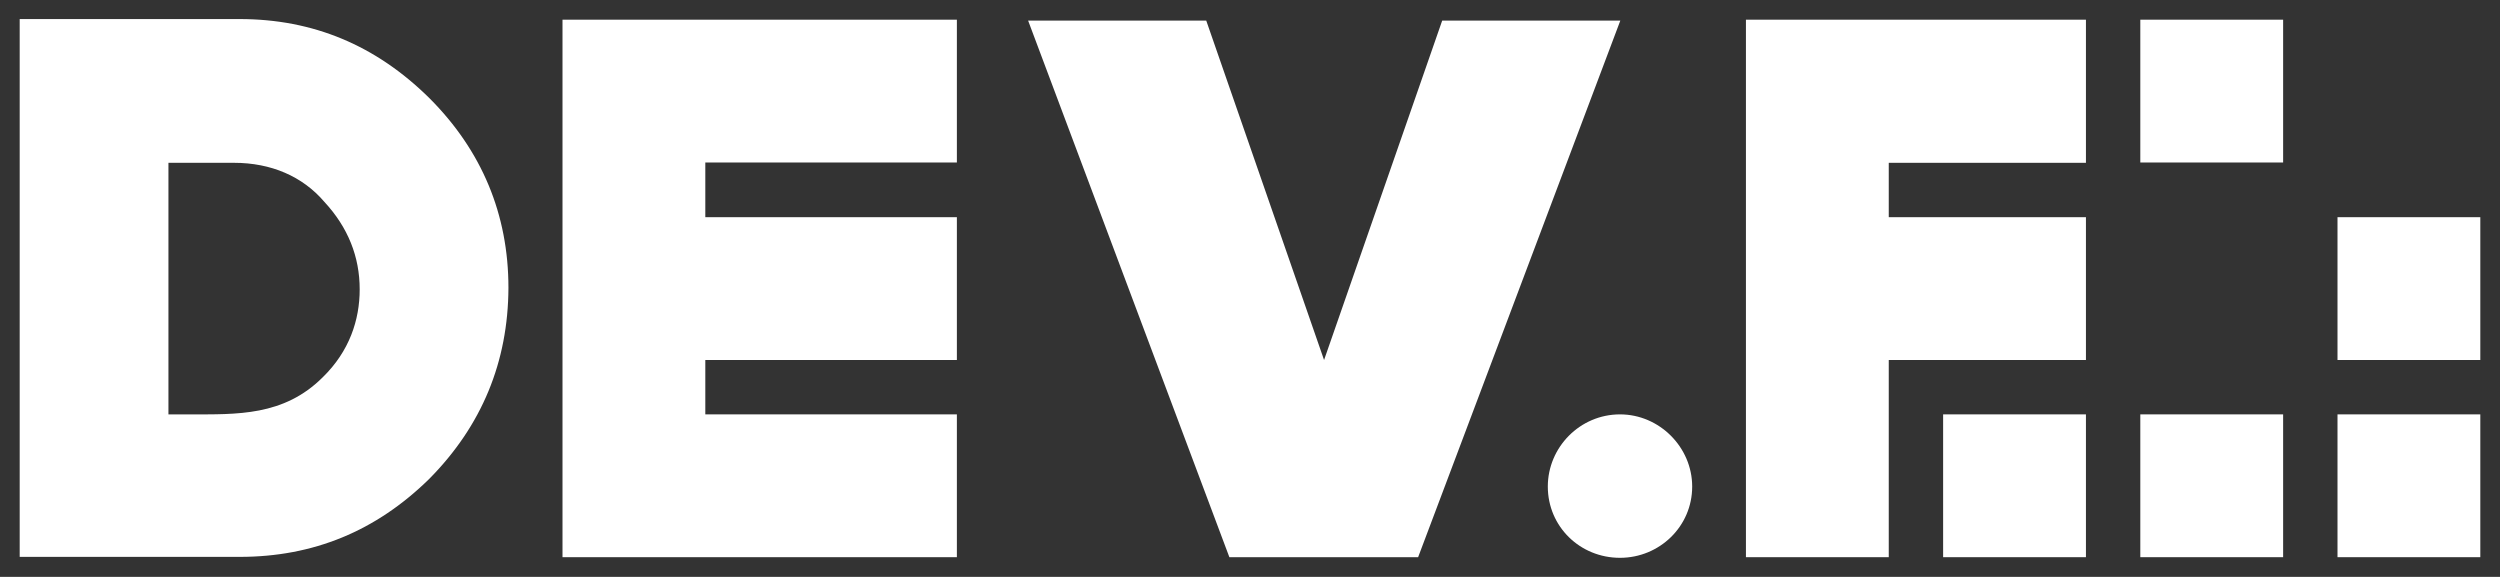 <?xml version="1.0" encoding="utf-8"?>
<!-- Generator: Adobe Illustrator 22.0.1, SVG Export Plug-In . SVG Version: 6.00 Build 0)  -->
<svg version="1.1" id="Logo" xmlns="http://www.w3.org/2000/svg" xmlns:xlink="http://www.w3.org/1999/xlink" x="0px" y="0px"
	 viewBox="0 0 800 184.6" style="enable-background:new 0 0 800 184.6;" xml:space="preserve">
<rect x="0" y="0" width="800" height="184.6" fill="#333333" stroke="none"/>
<style type="text/css">
	.st0{fill:#FFFFFF;}
</style>
<g>
	<path class="st0" d="M137.4,153.2c-17.1,16.8-37.2,25-60.7,25H6.3V6.1h70.4c23.5,0,43.6,8.4,60.7,25.3
		c16.8,16.8,25.3,37.2,25.3,60.7C162.6,115.8,154.2,136.2,137.4,153.2z M115.1,92.6c0-10.4-3.7-19.8-11.3-28
		c-7-8.2-17.1-12.5-28.9-12.5h-21v80.5h6.7c15.2,0,30.2,0.6,42.7-11.9C111.8,112.4,115.1,102.4,115.1,92.6z"/>
	<path class="st0" d="M225.7,52.1v17.4h80.5v45.7h-80.5v17.4h80.5v45.7H180V6.3h126.2v45.7H225.7z"/>
	<path class="st0" d="M393.4,178.3L329,6.6h57l37.7,108.6L461.5,6.6h57l-64.7,171.7H393.4z"/>
	<path class="st0" d="M518.4,178.5c-12.8,0-23.1-10-23.1-22.8c0-12.6,10.3-23.1,23.1-23.1c12.6,0,23.1,10.5,23.1,23.1
		C541.5,168.5,531,178.5,518.4,178.5z"/>
	<rect x="621.8" y="132.6" class="st0" width="45.7" height="45.7"/>
	<rect x="684.9" y="132.6" class="st0" width="45.7" height="45.7"/>
	<rect x="748" y="132.6" class="st0" width="45.7" height="45.7"/>
	<rect x="748" y="69.5" class="st0" width="45.7" height="45.7"/>
	<rect x="684.9" y="6.3" class="st0" width="45.7" height="45.7"/>
	<polygon class="st0" points="667.5,52.1 667.5,6.3 604.4,6.3 563.6,6.3 558.7,6.3 558.7,178.3 604.4,178.3 604.4,115.2 
		667.5,115.2 667.5,69.5 604.4,69.5 604.4,52.1 	"/>
</g>
</svg>
